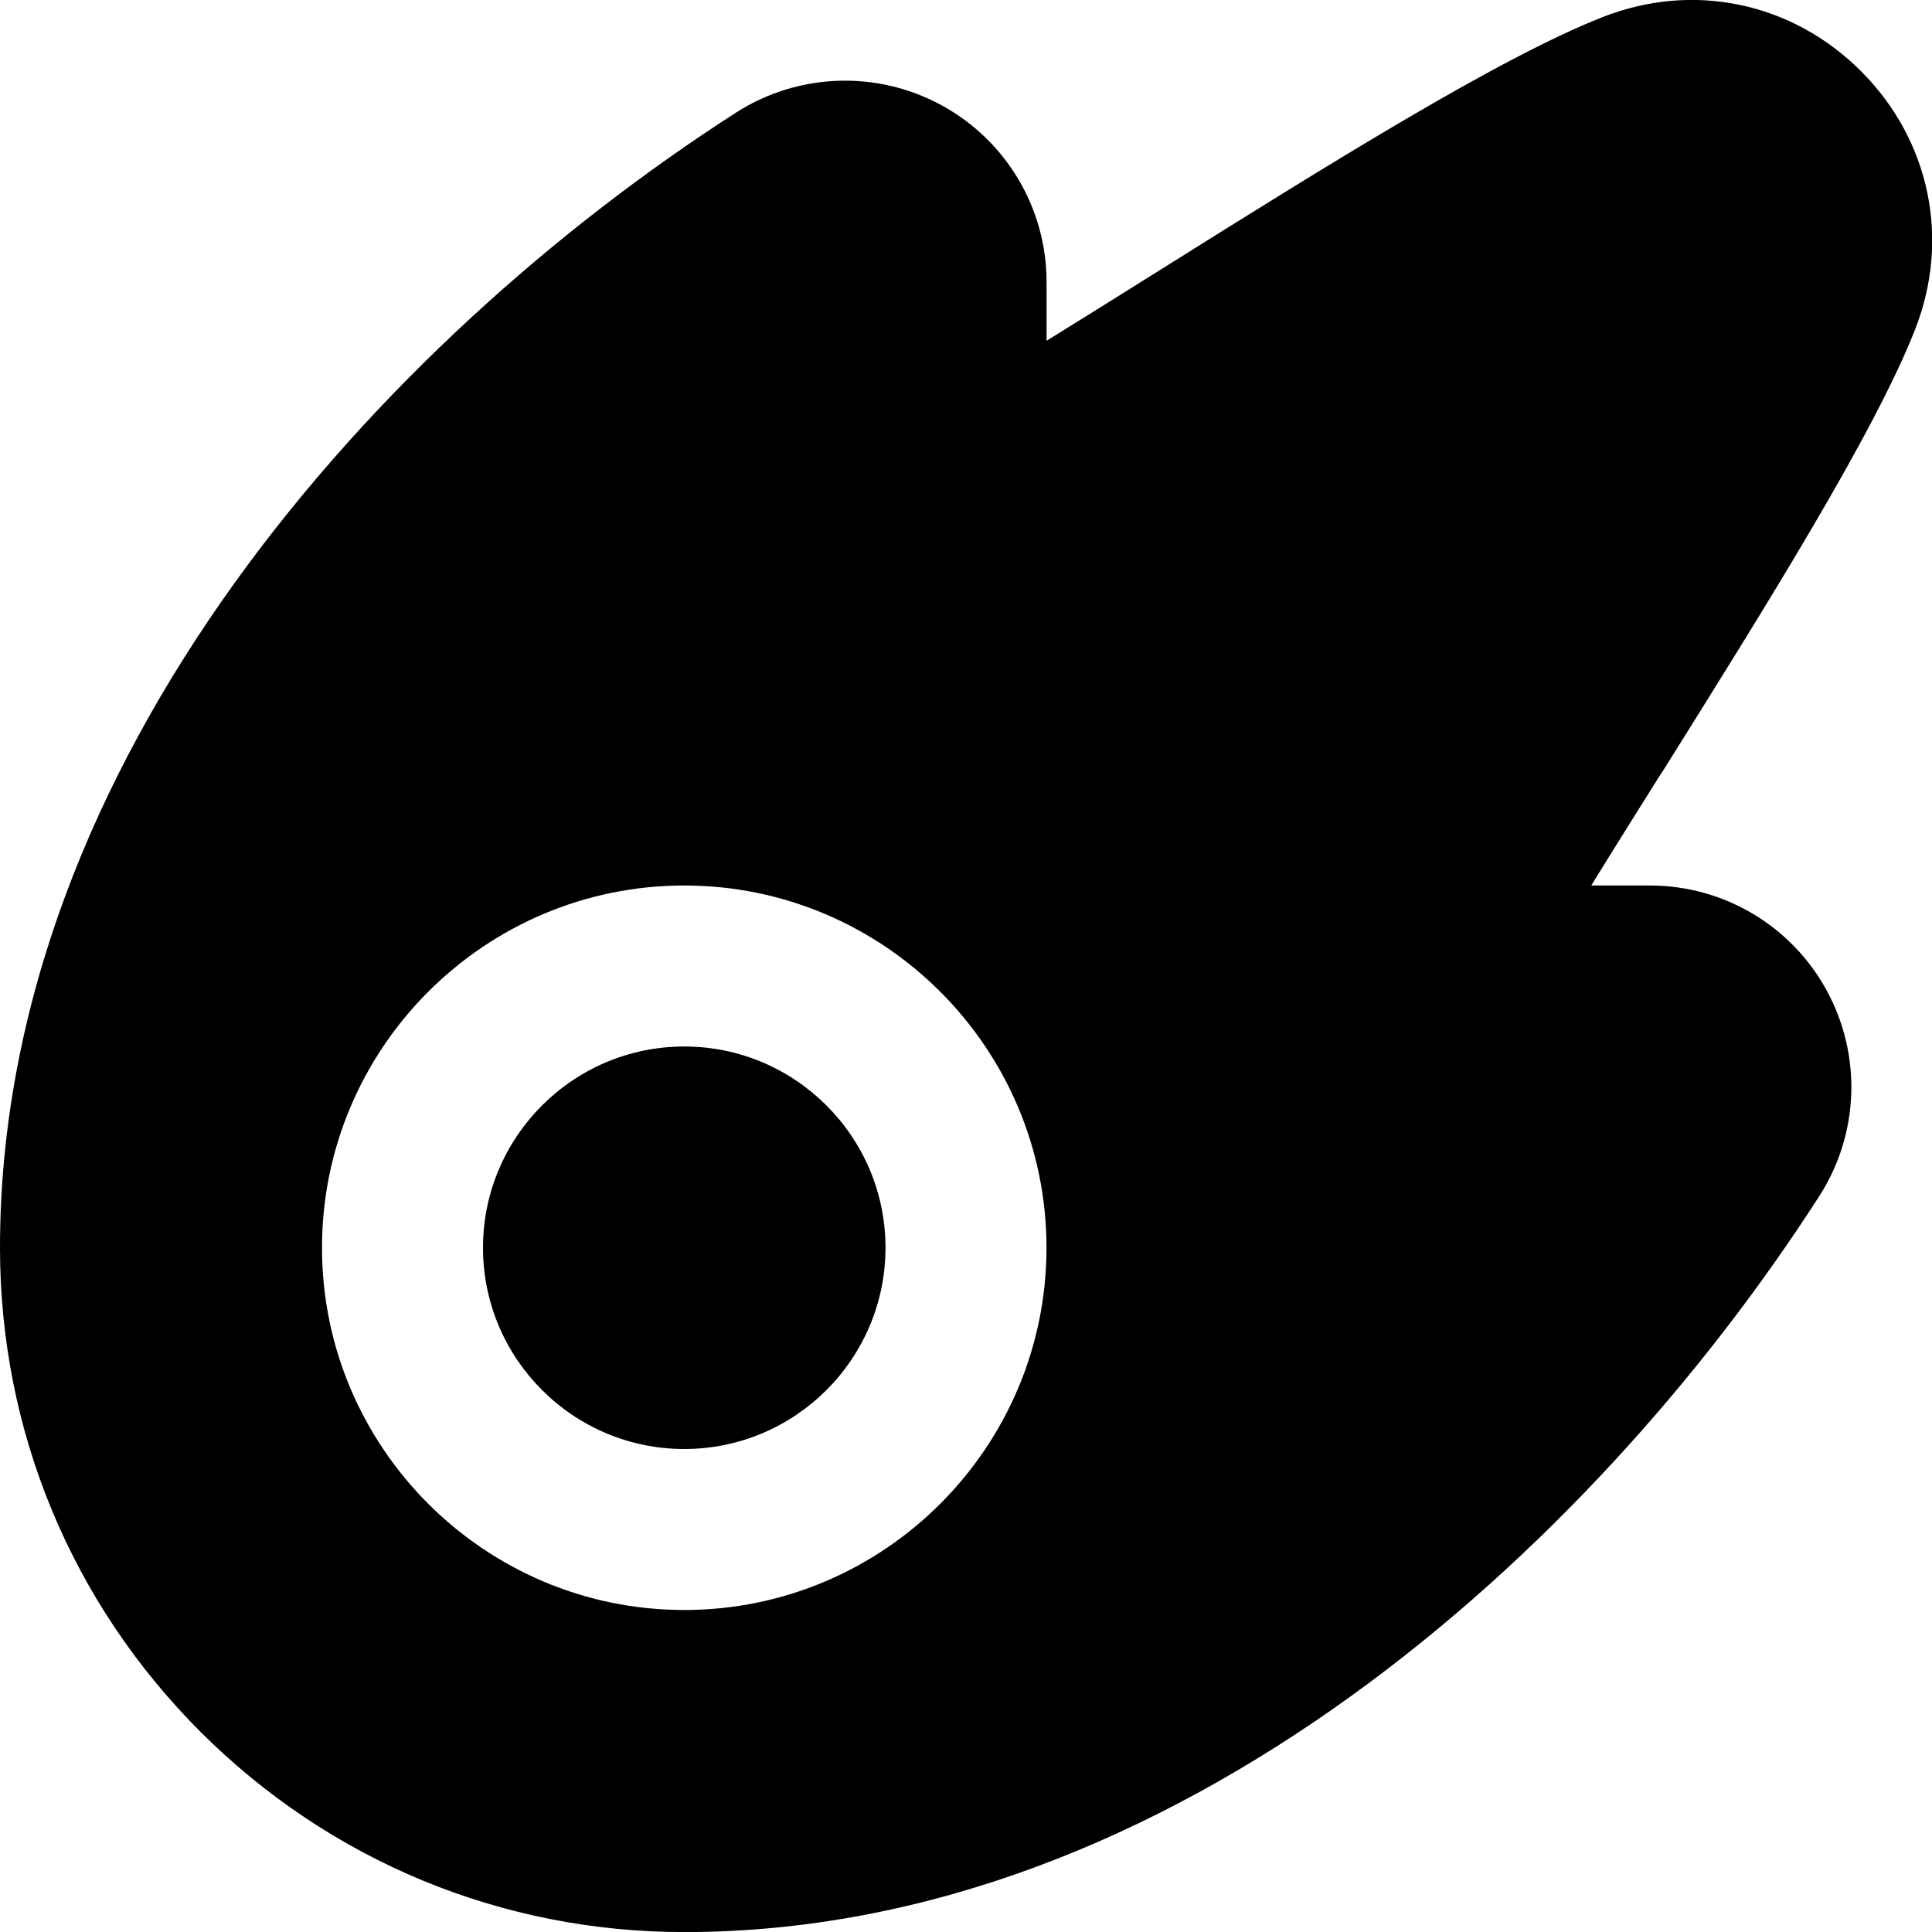 <?xml version="1.0" encoding="UTF-8"?>
<svg xmlns="http://www.w3.org/2000/svg" id="Layer_1" data-name="Layer 1" viewBox="0 0 24 24" width="512" height="512"><path d="M11,15.5c0,1.379-1.121,2.5-2.5,2.5s-2.5-1.121-2.5-2.5,1.121-2.5,2.5-2.5,2.5,1.121,2.5,2.5Zm9.637-5.895c-.302,.481-.597,.951-.87,1.395h.729c.916,0,1.758,.5,2.196,1.304,.439,.806,.404,1.784-.093,2.556-2.841,4.419-8.036,9.141-14.099,9.141-2.27,0-4.404-.884-6.011-2.489-1.605-1.606-2.489-3.741-2.489-6.011C0,9.438,4.722,4.242,9.141,1.4c.771-.495,1.751-.531,2.556-.092,.804,.438,1.304,1.28,1.304,2.196v.729c.443-.273,.913-.568,1.395-.87,2.076-1.301,4.224-2.646,5.516-3.152,1.123-.441,2.351-.182,3.206,.673,.855,.855,1.113,2.084,.673,3.206-.506,1.292-1.852,3.438-3.152,5.516Zm-7.637,5.895c0-2.481-2.019-4.5-4.5-4.5s-4.5,2.019-4.5,4.5,2.019,4.5,4.5,4.5,4.5-2.019,4.5-4.5Z"/></svg>
